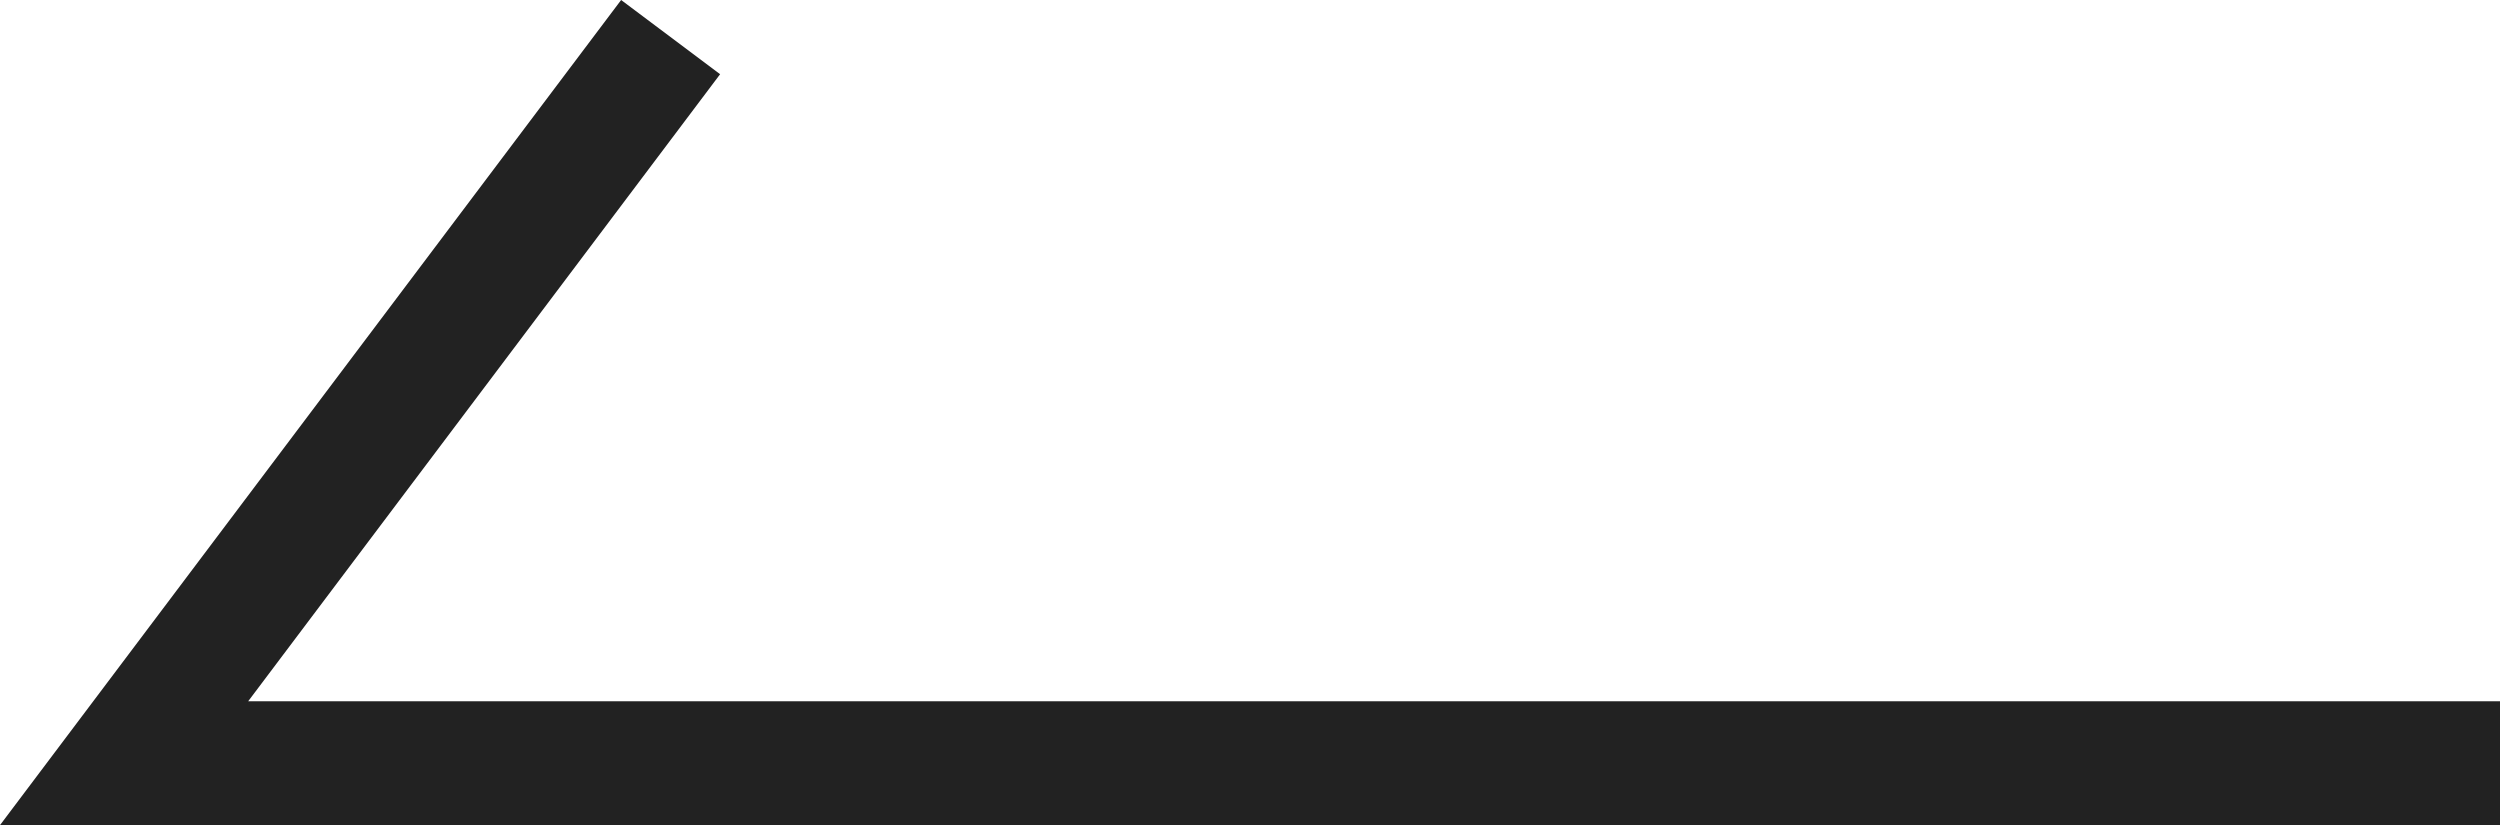 <svg xmlns="http://www.w3.org/2000/svg" width="20.209" height="6.67" viewBox="0 0 20.209 6.67">
  <path id="パス_826" data-name="パス 826" d="M9510.209-1647.608H9490l5.021-6.67.8.6-3.815,5.069h18.205Z" transform="translate(-9490 1654.278)" fill="#222"/>
</svg>
